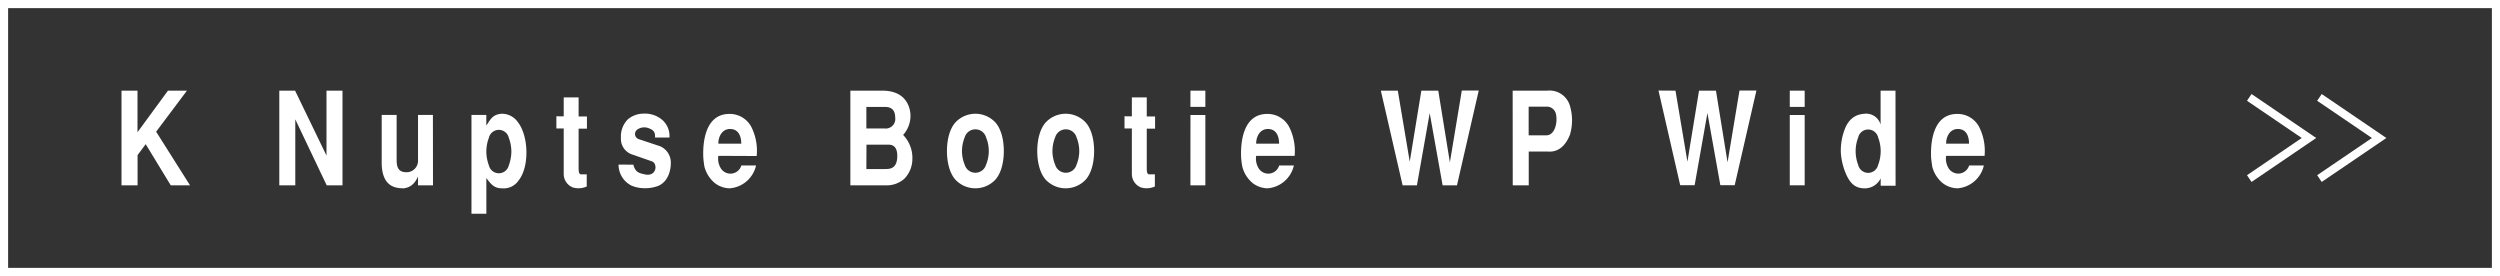 <svg xmlns="http://www.w3.org/2000/svg" viewBox="0 0 616 68"><rect x="0" y="0" width="616" height="68" fill="#333333" stroke="none"/><defs><style>.cls-1{fill:#fff;}</style></defs><title>アセット 32</title><g id="レイヤー_2" data-name="レイヤー 2"><g id="contents"><path class="cls-1" d="M614,2V66H2V2H614m2-2H0V68H616V0Z"/><polygon class="cls-1" points="572.07 44.83 570.95 43.17 584.44 34 570.95 24.83 572.07 23.17 588 34 572.07 44.83"/><polygon class="cls-1" points="554.78 44.83 553.66 43.17 567.15 34 553.66 24.83 554.78 23.17 570.71 34 554.78 44.83"/><path class="cls-1" d="M29.94,22.34h3.94V32.58l7.5-10.24h4.68L38.47,32.45l8.35,13.21H42.07L35.9,35.52l-2,2.69v7.45H29.94Z"/><path class="cls-1" d="M72.71,22.34l7.74,16v-16h3.94V45.66H80.5L72.76,29.41V45.66H68.82V22.34Z"/><path class="cls-1" d="M106.69,45.66H103V43.52H103c-1,2.14-2.18,2.66-3.46,2.88-2,0-5.33-.29-5.49-6V28.32h3.68V39.07c0,1.54,0,3.49,2.65,3.36A2.81,2.81,0,0,0,103,39.52V28.32h3.67Z"/><path class="cls-1" d="M119.83,28.32v2.62c1-1.47,1.52-2.75,3.78-2.91a4.77,4.77,0,0,1,4,2.08c2.65,3.36,2.89,11,.16,14.37a4.42,4.42,0,0,1-4.1,1.92c-1.94,0-2.73-1.06-3.83-2.53v8.8h-3.67V28.32Zm.63,5.63a9.84,9.84,0,0,0-.63,3.39,10,10,0,0,0,.63,3.4,2.52,2.52,0,0,0,4.91,0,10,10,0,0,0,.63-3.4,9.84,9.84,0,0,0-.63-3.39,2.52,2.52,0,0,0-4.91,0Z"/><path class="cls-1" d="M138.9,28.67V24h3.67v4.7h2.05v3h-2.05v9.76c0,.86.11,1.5.61,1.5l1.39,0v3a5.33,5.33,0,0,1-1.76.42,4.53,4.53,0,0,1-1.73-.22,3.56,3.56,0,0,1-2.18-3.24V31.65h-1.81v-3Z"/><path class="cls-1" d="M156.06,40.58c.5,2,1.6,2.14,3.2,2.46,2.7.26,2.76-2.91,1.31-3.3L156,38.14a4.06,4.06,0,0,1-3-4.22,5.92,5.92,0,0,1,1.73-4.54A6.05,6.05,0,0,1,158.45,28a6.66,6.66,0,0,1,4.4,1.28,5.24,5.24,0,0,1,2.1,4.61h-3.54c0-1.09-.13-1.73-1.36-2.21a3,3,0,0,0-3,.23,1.34,1.34,0,0,0,.29,2.36l5.3,1.76a4.38,4.38,0,0,1,2.65,4.2c0,1.72-.65,4.51-3.07,5.56a9.05,9.05,0,0,1-3.57.58,8.12,8.12,0,0,1-3.12-.67,5.77,5.77,0,0,1-3.12-5.15Z"/><path class="cls-1" d="M177,38.4a4.46,4.46,0,0,0,.45,2.78,2.8,2.8,0,0,0,5.22-.41h3.62a7.22,7.22,0,0,1-6.48,5.63,6.16,6.16,0,0,1-3.7-1.31A7.81,7.81,0,0,1,173.56,41c-.05-.29-.18-1.06-.26-2.11a20.93,20.93,0,0,1,.13-3.71c.92-6.79,4.78-7.11,6.41-7.11a6,6,0,0,1,5.4,3.43,13.16,13.16,0,0,1,1.21,6.94Zm5.65-3c0-1.31-.37-3.49-2.58-3.61s-3.09,2-3.07,3.61Z"/><path class="cls-1" d="M209.53,22.34h7.9c6.54,0,6.91,5.15,6.91,6.11a7,7,0,0,1-1.81,4.8,8.11,8.11,0,0,1,2.28,5.89,7,7,0,0,1-2,4.92,6.51,6.51,0,0,1-4.64,1.6h-8.64Zm3.94,9.31h4.46A2.35,2.35,0,0,0,220.58,29c0-2-1.07-2.65-2.44-2.65h-4.67Zm0,10h4.62c1.18,0,3-.06,3-3.26,0-2.62-1.5-2.75-2.24-2.75h-5.35Z"/><path class="cls-1" d="M235.43,44.29c-1.42-1.57-2.1-4.26-2.1-7.07s.68-5.51,2.1-7.07a6.73,6.73,0,0,1,9.81,0c1.42,1.56,2.1,4.25,2.1,7.07s-.68,5.5-2.1,7.07a6.76,6.76,0,0,1-9.81,0Zm2.28-10.47a9.13,9.13,0,0,0-.68,3.4,9,9,0,0,0,.68,3.39,2.74,2.74,0,0,0,5.25,0,9,9,0,0,0,.68-3.39,9.13,9.13,0,0,0-.68-3.4,2.74,2.74,0,0,0-5.25,0Z"/><path class="cls-1" d="M257.68,44.29c-1.42-1.57-2.1-4.26-2.1-7.07s.68-5.51,2.1-7.07a6.73,6.73,0,0,1,9.81,0c1.42,1.56,2.1,4.25,2.1,7.07s-.68,5.5-2.1,7.07a6.76,6.76,0,0,1-9.81,0ZM260,33.82a9.13,9.13,0,0,0-.68,3.4,9,9,0,0,0,.68,3.39,2.74,2.74,0,0,0,5.25,0,9,9,0,0,0,.68-3.39,9.13,9.13,0,0,0-.68-3.4,2.74,2.74,0,0,0-5.25,0Z"/><path class="cls-1" d="M278.89,28.67V24h3.67v4.7h2.05v3h-2.05v9.76c0,.86.11,1.5.61,1.5l1.39,0v3a5.33,5.33,0,0,1-1.76.42,4.56,4.56,0,0,1-1.73-.22,3.56,3.56,0,0,1-2.18-3.24V31.65h-1.81v-3Z"/><path class="cls-1" d="M293.33,22.34H297v4h-3.68Zm0,6H297V45.66h-3.68Z"/><path class="cls-1" d="M309.52,38.4a4.46,4.46,0,0,0,.45,2.78,2.8,2.8,0,0,0,5.22-.41h3.62a7.22,7.22,0,0,1-6.48,5.63,6.16,6.16,0,0,1-3.7-1.31A7.73,7.73,0,0,1,306.09,41a18.3,18.3,0,0,1-.27-2.11,20.93,20.93,0,0,1,.13-3.71c.92-6.79,4.78-7.11,6.41-7.11a6,6,0,0,1,5.4,3.43A13.16,13.16,0,0,1,319,38.4Zm5.65-3c0-1.31-.37-3.49-2.58-3.61s-3.09,2-3.07,3.61Z"/><path class="cls-1" d="M344.42,22.34l2.94,17.5,2.86-17.5h4.17L357.25,40l2.94-17.69h4.17L359,45.66h-3.54l-3.18-17.79-3.15,17.79H345.6l-5.36-23.32Z"/><path class="cls-1" d="M372.72,22.34h8.51a5.22,5.22,0,0,1,5.61,3.77,12.46,12.46,0,0,1,0,7.07c-1.24,3.14-3.23,4.36-5.46,4.16h-4.7v8.32h-3.94Zm3.94,11h4.41c1.23,0,1.89-1.21,2.15-2a6.33,6.33,0,0,0,.16-3.26,2.29,2.29,0,0,0-2.49-1.79h-4.23Z"/><path class="cls-1" d="M412.84,22.34l2.94,17.5,2.86-17.5h4.17L425.67,40l2.94-17.69h4.17l-5.35,23.32h-3.54l-3.18-17.79-3.15,17.79H414l-5.35-23.32Z"/><path class="cls-1" d="M441,22.34h3.67v4H441Zm0,6h3.67V45.66H441Z"/><path class="cls-1" d="M467.07,45.76H463.4V43.94h0a4.38,4.38,0,0,1-3.6,2.46c-2.57.13-4-1.12-5.14-4a16,16,0,0,1-1.08-4.83,14.63,14.63,0,0,1,.92-5.6c1.21-3.36,3.54-3.84,4.88-3.94a3.71,3.71,0,0,1,4,2.66h0V22.34h3.67Zm-9.21-11.9a9.44,9.44,0,0,0,0,6.78,2.52,2.52,0,0,0,4.91,0,9.44,9.44,0,0,0,0-6.78,2.52,2.52,0,0,0-4.91,0Z"/><path class="cls-1" d="M479.53,38.4a4.46,4.46,0,0,0,.45,2.78,2.82,2.82,0,0,0,3.09,1.54,2.85,2.85,0,0,0,2.13-1.95h3.62a7.22,7.22,0,0,1-6.48,5.63,6.13,6.13,0,0,1-3.7-1.31A7.75,7.75,0,0,1,476.09,41c0-.29-.18-1.06-.26-2.11a20.93,20.93,0,0,1,.13-3.71c.92-6.79,4.78-7.11,6.4-7.11a6,6,0,0,1,5.41,3.43A13.16,13.16,0,0,1,489,38.4Zm5.64-3c0-1.31-.36-3.49-2.57-3.61s-3.1,2-3.07,3.61Z"/></g></g></svg>